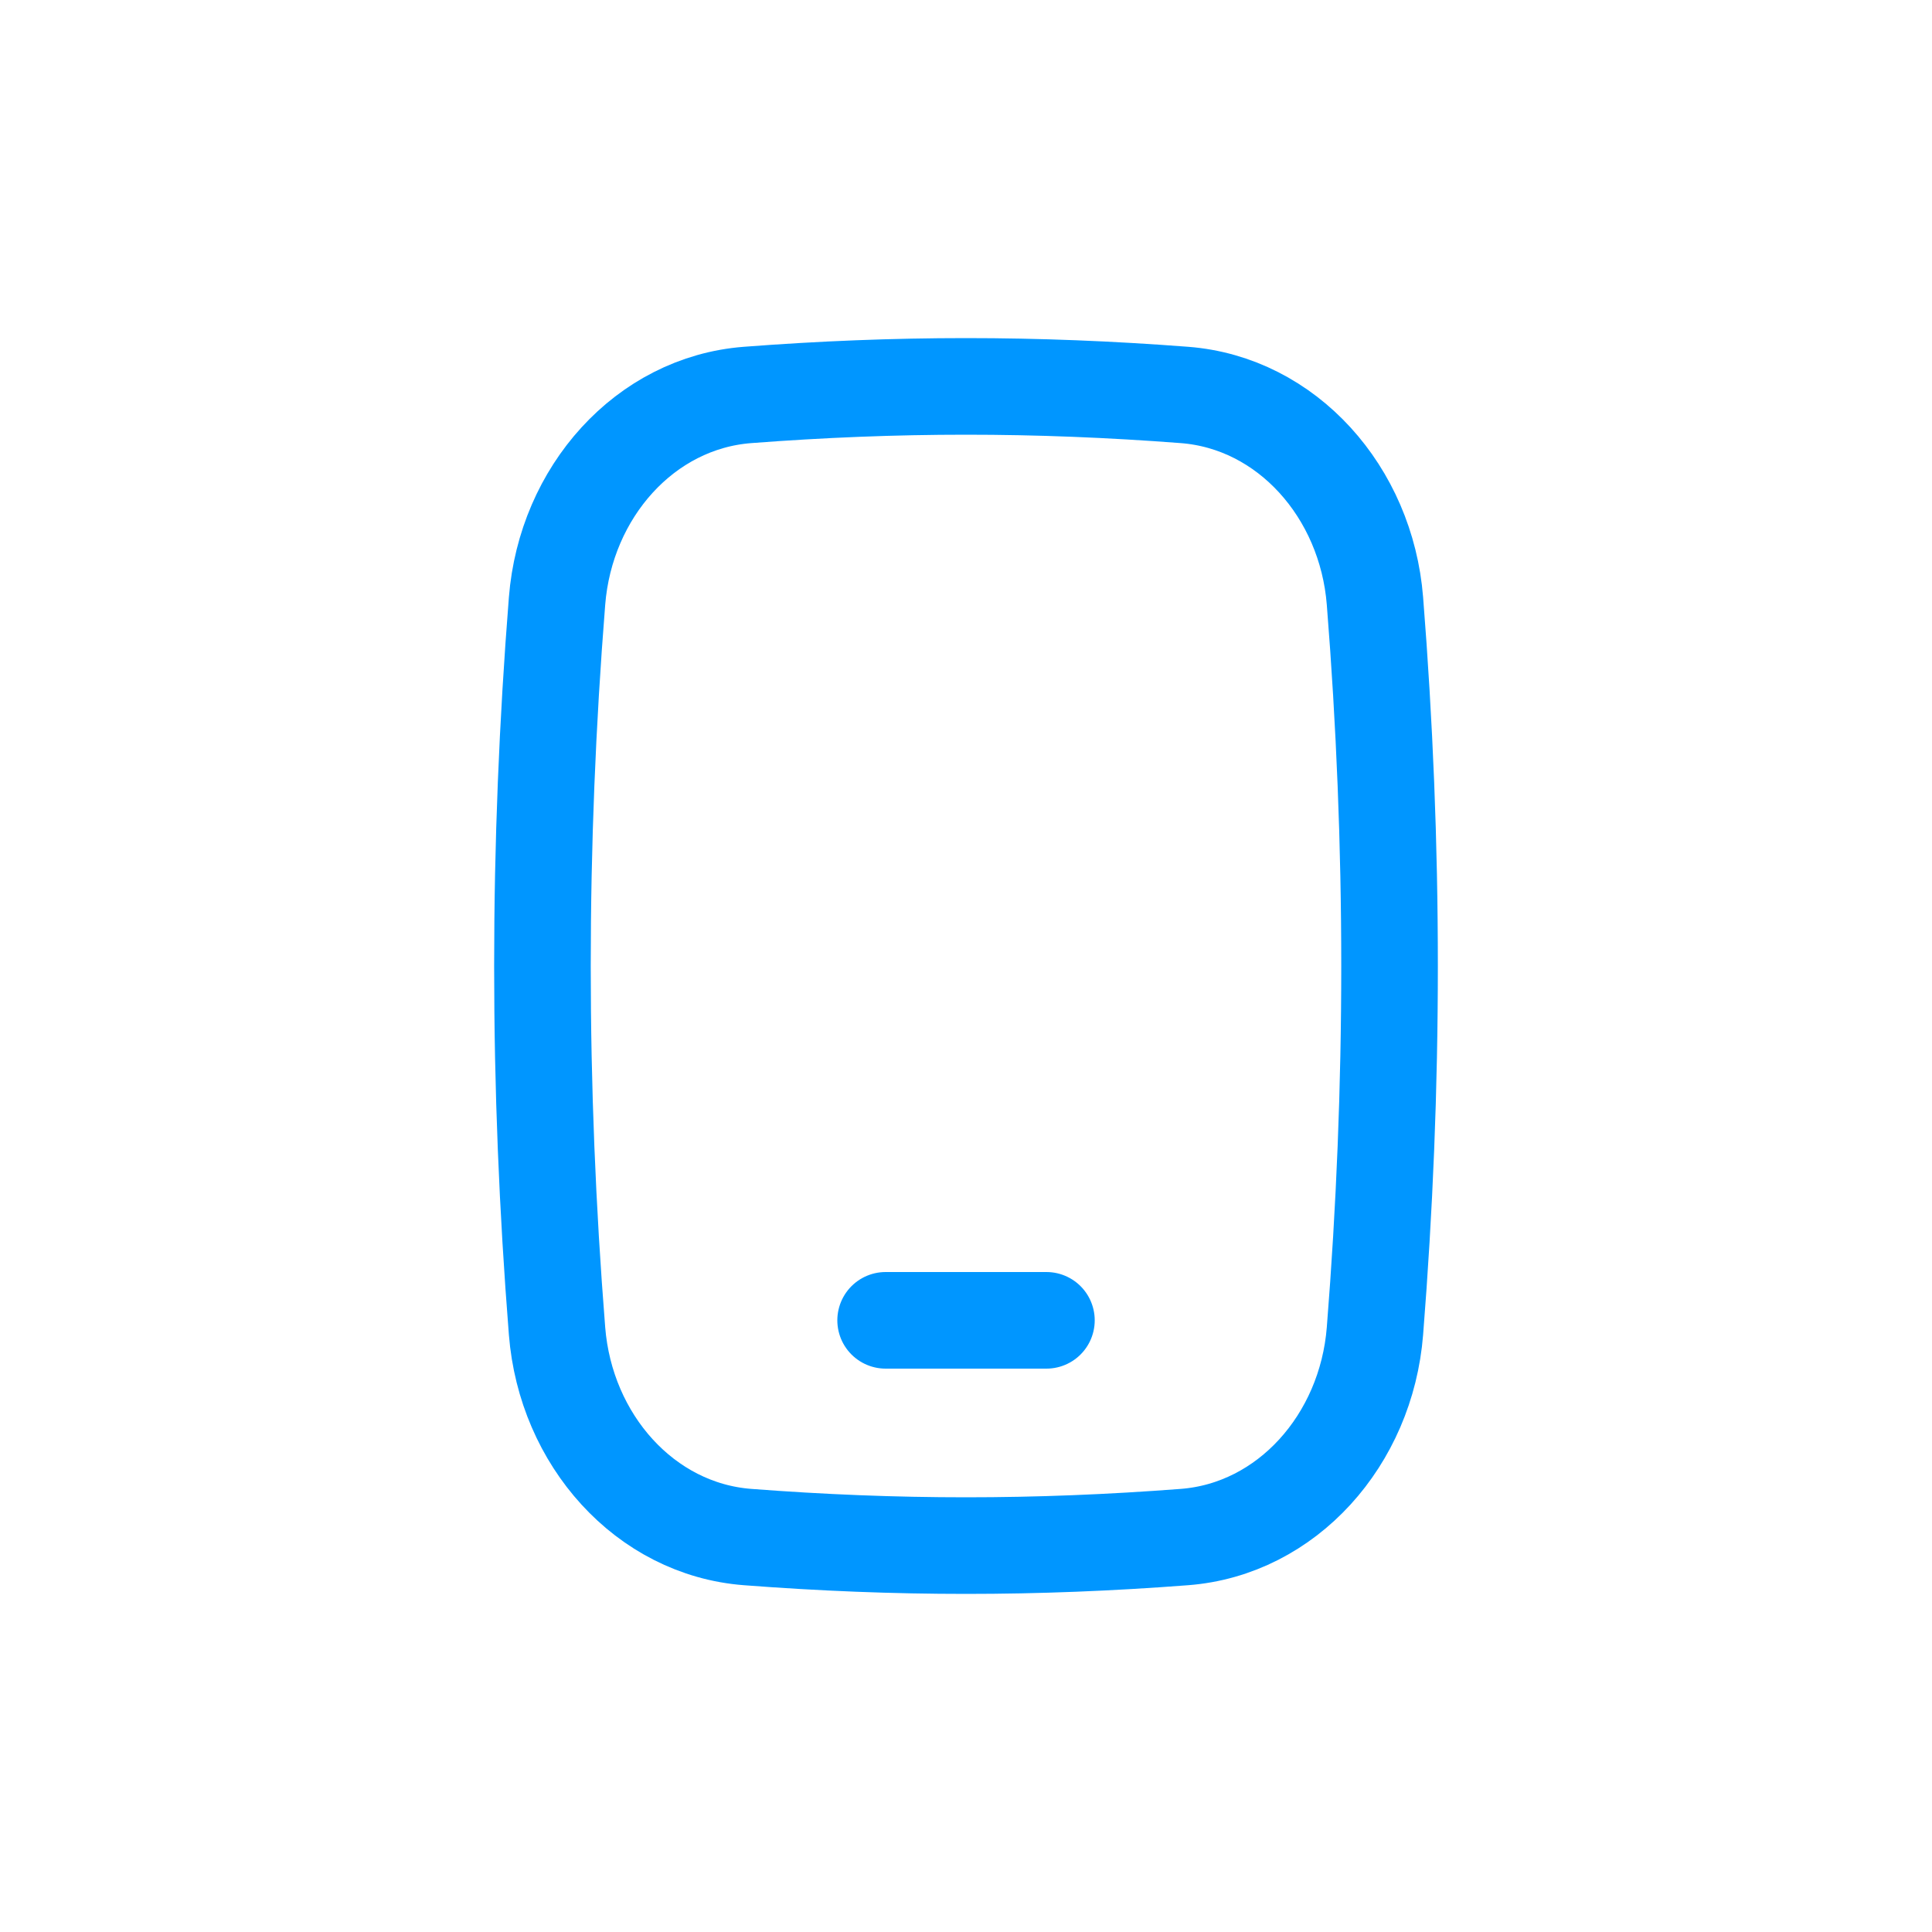 <svg width="40" height="40" viewBox="0 0 40 40" fill="none" xmlns="http://www.w3.org/2000/svg">
<path d="M11.533 27.558C11.712 29.813 13.355 31.66 15.477 31.823C18.558 32.059 21.442 32.059 24.523 31.823C26.644 31.66 28.288 29.813 28.467 27.558C28.87 22.481 28.87 17.519 28.467 12.443C28.288 10.187 26.644 8.34 24.523 8.177C21.442 7.941 18.558 7.941 15.477 8.177C13.355 8.34 11.712 10.187 11.533 12.443C11.13 17.519 11.13 22.481 11.533 27.558Z" stroke="#0096FF" stroke-width="2" stroke-linecap="round" stroke-linejoin="round"/>
<path d="M18.336 27.336H21.665" stroke="#0096FF" stroke-width="2" stroke-linecap="round" stroke-linejoin="round"/>
</svg>
